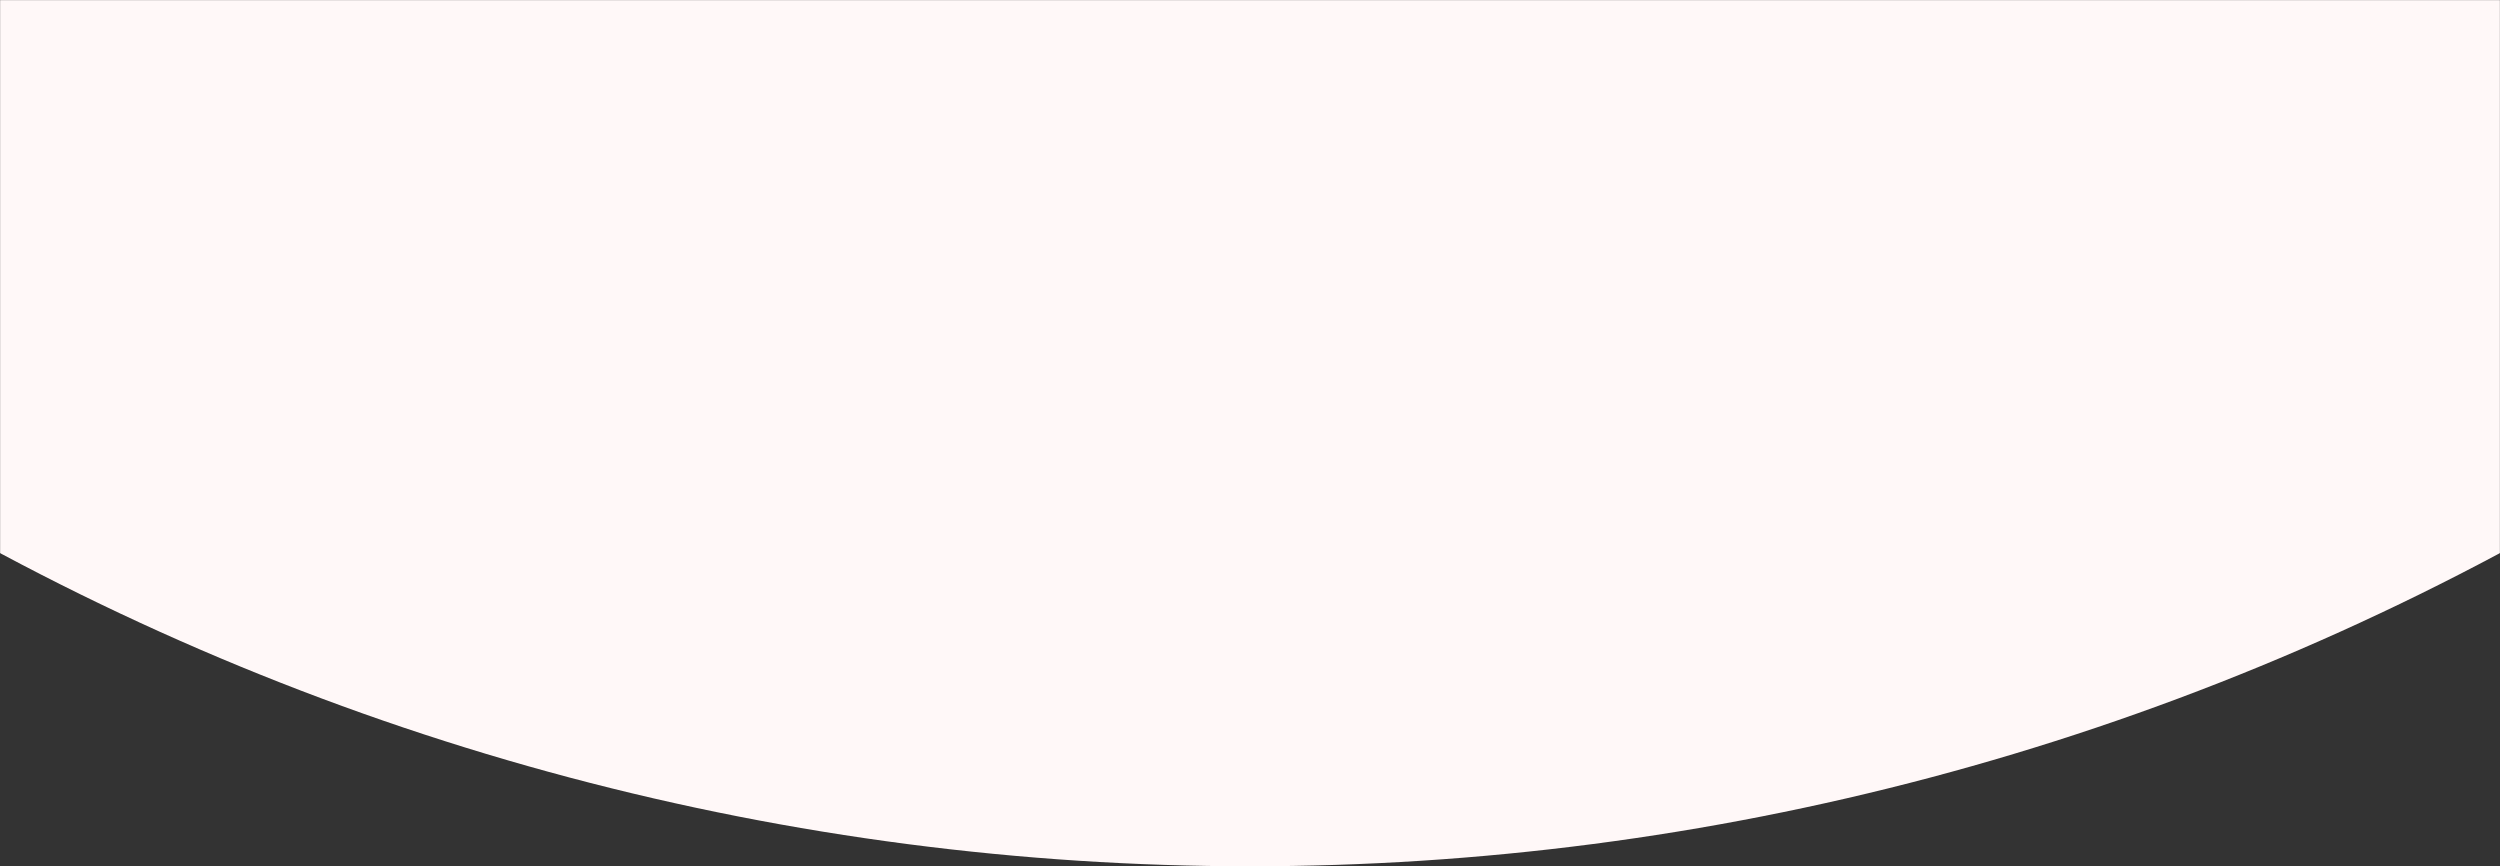 <?xml version="1.0" encoding="UTF-8"?> <svg xmlns="http://www.w3.org/2000/svg" width="1922" height="666" viewBox="0 0 1922 666" fill="none"><rect x="0" y="0" width="1922" height="666" fill="#333333" stroke="none"/> <mask id="mask0_160_1394" style="mask-type:alpha" maskUnits="userSpaceOnUse" x="0" y="0" width="1922" height="666"> <rect width="1922" height="666" fill="#D9D9D9"></rect> </mask> <g mask="url(#mask0_160_1394)"> <circle cx="961" cy="-1372" r="2038" fill="#FFF8F8"></circle> </g> </svg> 